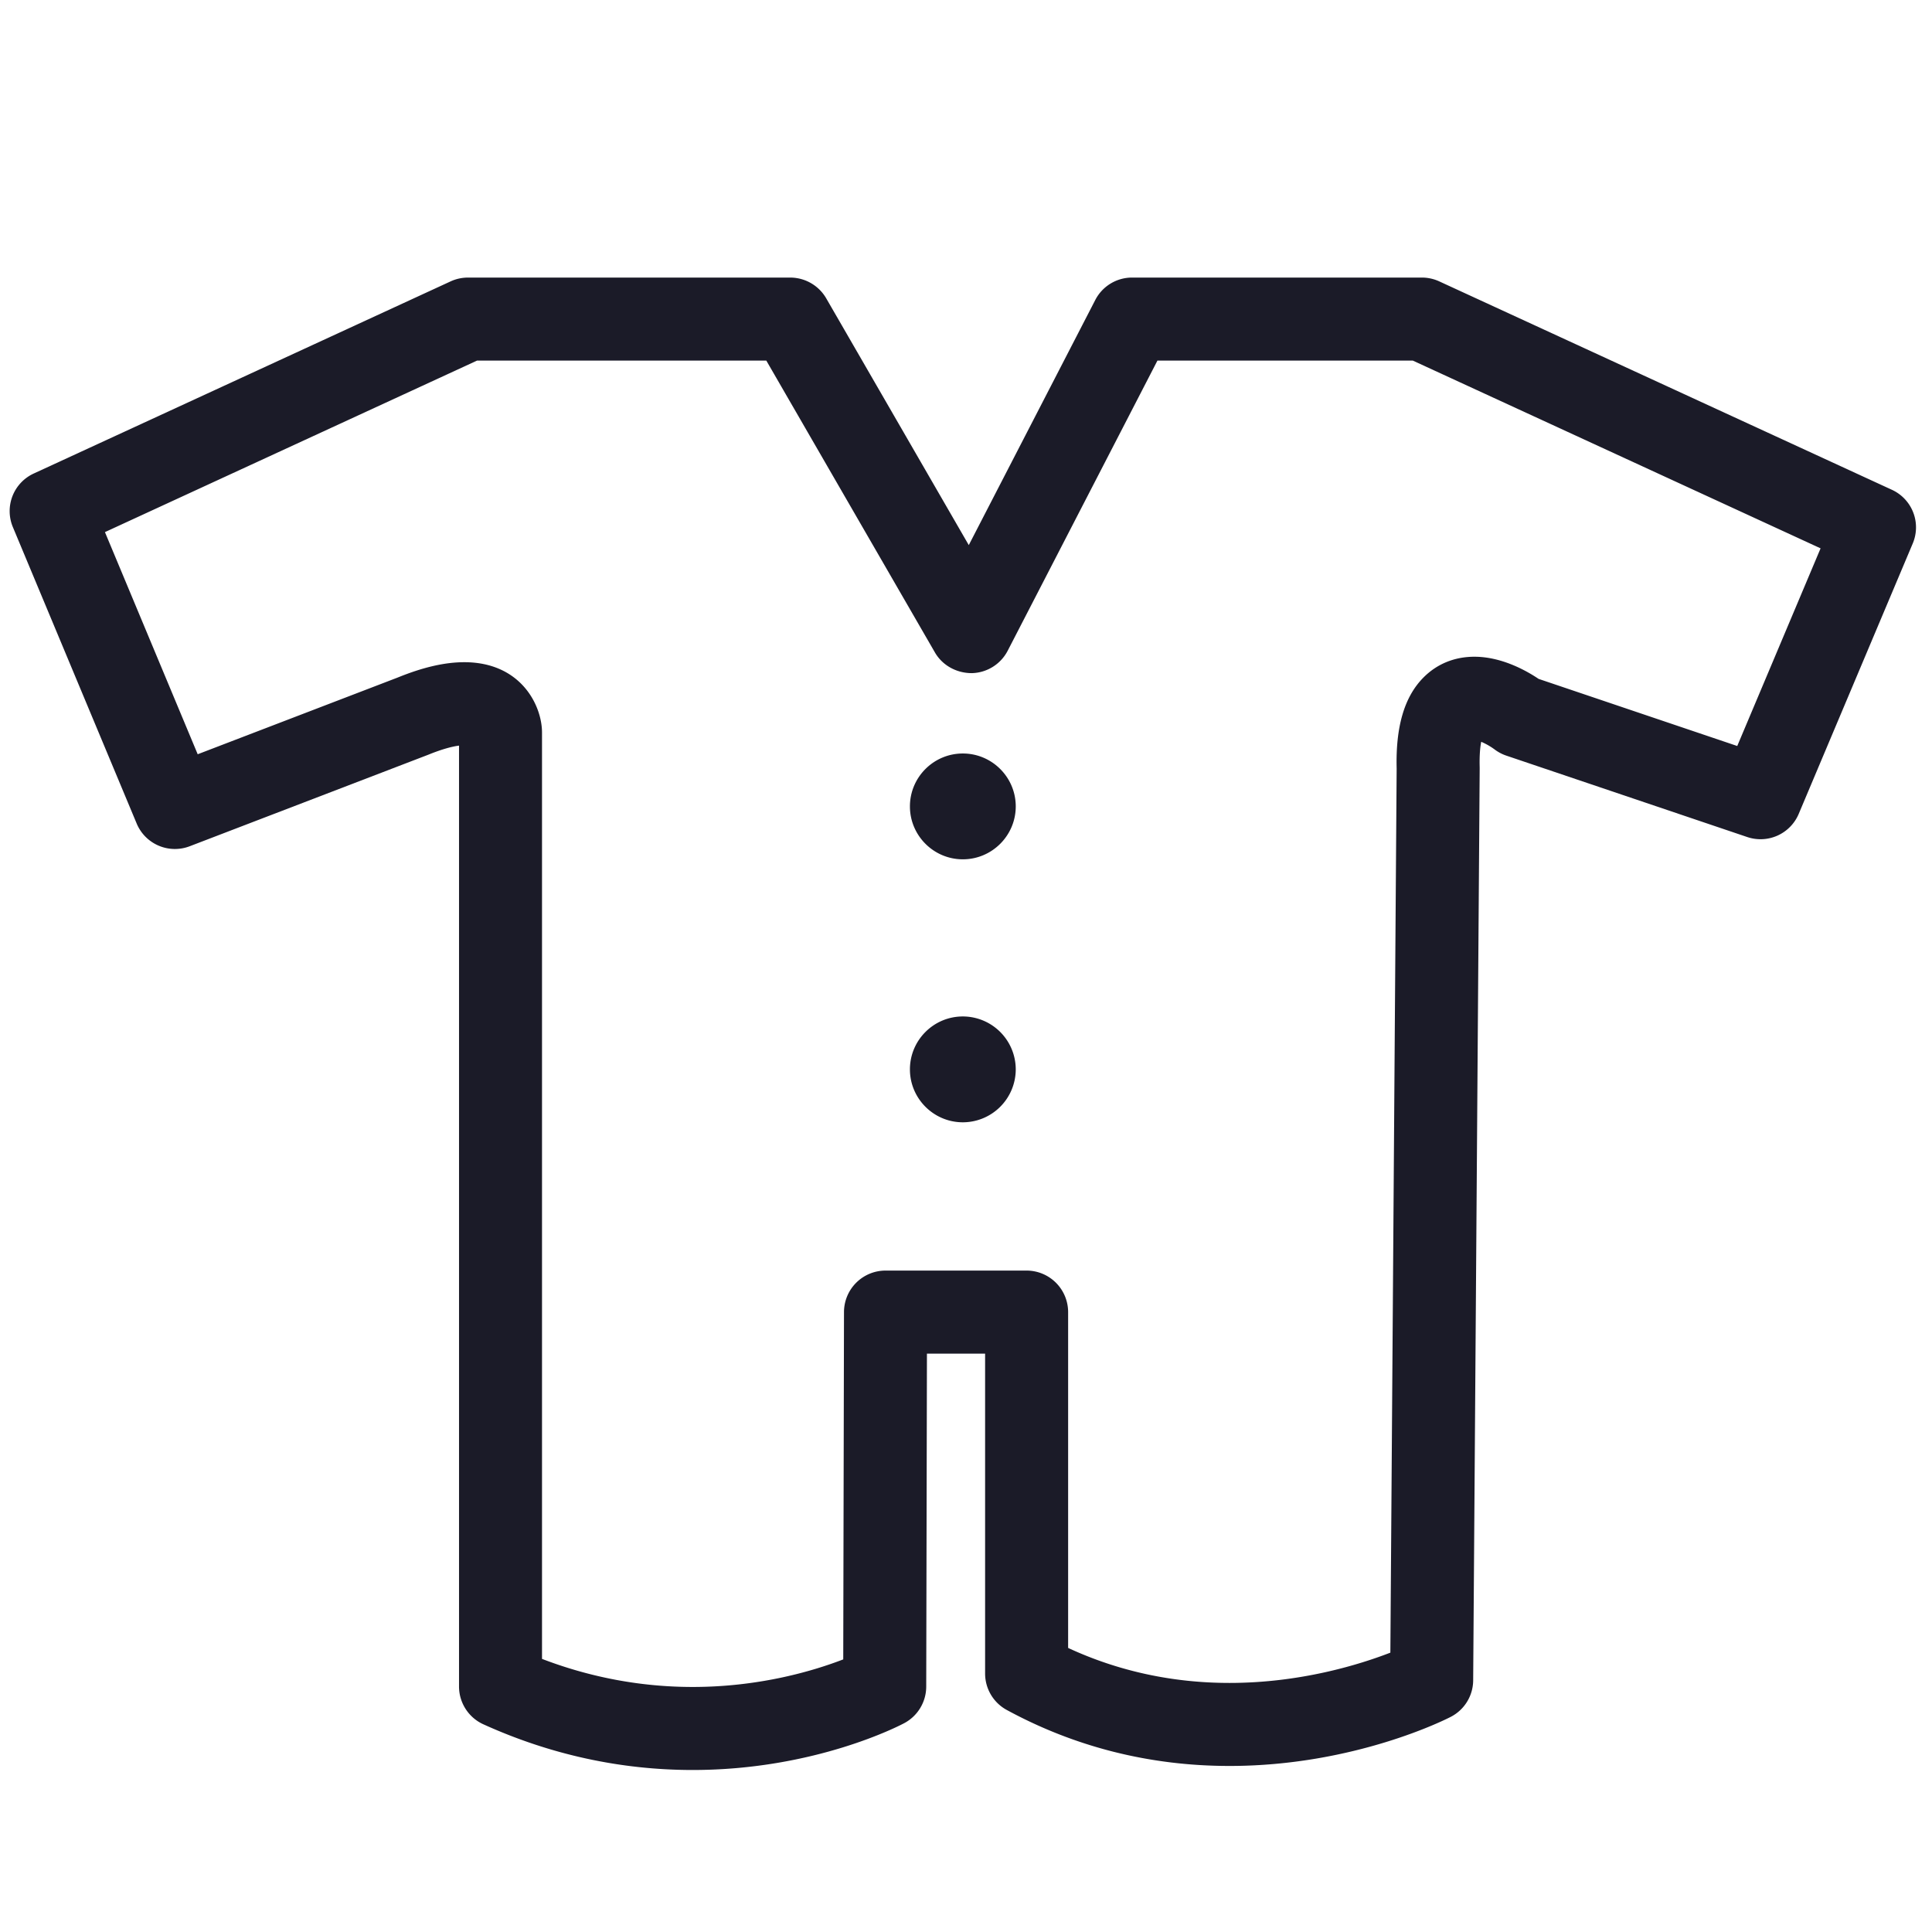 <?xml version="1.0" standalone="no"?><!DOCTYPE svg PUBLIC "-//W3C//DTD SVG 1.1//EN" "http://www.w3.org/Graphics/SVG/1.1/DTD/svg11.dtd"><svg t="1719581607966" class="icon" viewBox="0 0 1024 1024" version="1.1" xmlns="http://www.w3.org/2000/svg" p-id="46660" xmlns:xlink="http://www.w3.org/1999/xlink" width="256" height="256"><path d="M1002.696 259.574l-239.862-110.438a22.118 22.118 0 0 0-9.201-2.017h-153.585a21.914 21.914 0 0 0-19.548 11.914l-67.026 129.884-75.566-130.801a22.067 22.067 0 0 0-19.052-10.993H248.023c-3.154 0-6.339 0.696-9.206 2.022L17.935 250.952a21.934 21.934 0 0 0-11.095 28.462l65.582 157.03a21.955 21.955 0 0 0 28.186 12.063l126.387-48.486c7.834-3.195 13.056-4.408 16.297-4.828v498.693c0 8.627 5.064 16.486 12.913 20.035 35.441 16.072 72.776 24.212 110.961 24.212 65.096 0 110.269-23.839 112.164-24.858a21.985 21.985 0 0 0 11.587-19.328l0.379-176.497h30.828v169.544c0 8.059 4.398 15.478 11.494 19.328 36.229 19.681 75.95 29.67 118.042 29.67 66.355 0 115.231-24.96 117.268-26.02a21.914 21.914 0 0 0 11.884-19.379l3.451-483.2-0.005-0.742c-0.179-6.589 0.297-10.86 0.809-13.481a35.328 35.328 0 0 1 6.932 3.922c1.925 1.48 4.07 2.627 6.369 3.405l127.683 43.141a21.97 21.97 0 0 0 27.32-12.293l60.396-143.227a21.919 21.919 0 0 0-11.069-28.544z m-262.441 147.835l-3.333 468.531c-16.579 6.405-47.77 16.046-85.263 16.046-30.208 0-58.977-6.241-85.53-18.55v-177.997a22.031 22.031 0 0 0-22.006-22.006H469.335a22.036 22.036 0 0 0-22.001 21.955l-0.399 184.125c-15.201 5.868-43.889 14.612-79.78 14.612-27.244 0-54.103-5.007-79.877-14.874V388.265c-0.005-14.413-11.203-37.284-41.201-37.284-10.327 0-21.883 2.668-35.277 8.12L104.786 399.77l-49.167-117.74 197.228-90.911h153.313L495.514 345.789c3.912 6.779 11.3 10.988 19.564 10.988h0.005a22.011 22.011 0 0 0 19.031-11.909l79.35-153.748h135.357l216.125 99.517-44.17 104.76-105.277-35.569c-6.738-4.526-19.738-11.745-34.043-11.745-10.655 0-20.086 3.907-27.269 11.3-9.943 10.22-14.495 25.969-13.932 48.026z" fill="#1b1b28" p-id="46661"></path><path d="M510.316 399.37c-15.462 0-28.037 12.58-28.037 28.042s12.58 28.042 28.037 28.042c15.468 0 28.052-12.58 28.052-28.042s-12.59-28.042-28.052-28.042zM510.316 538.742c-15.462 0-28.037 12.58-28.037 28.047s12.58 28.052 28.037 28.052a28.088 28.088 0 0 0 28.052-28.052 28.088 28.088 0 0 0-28.052-28.047z" fill="#1b1b28" p-id="46662"></path></svg>